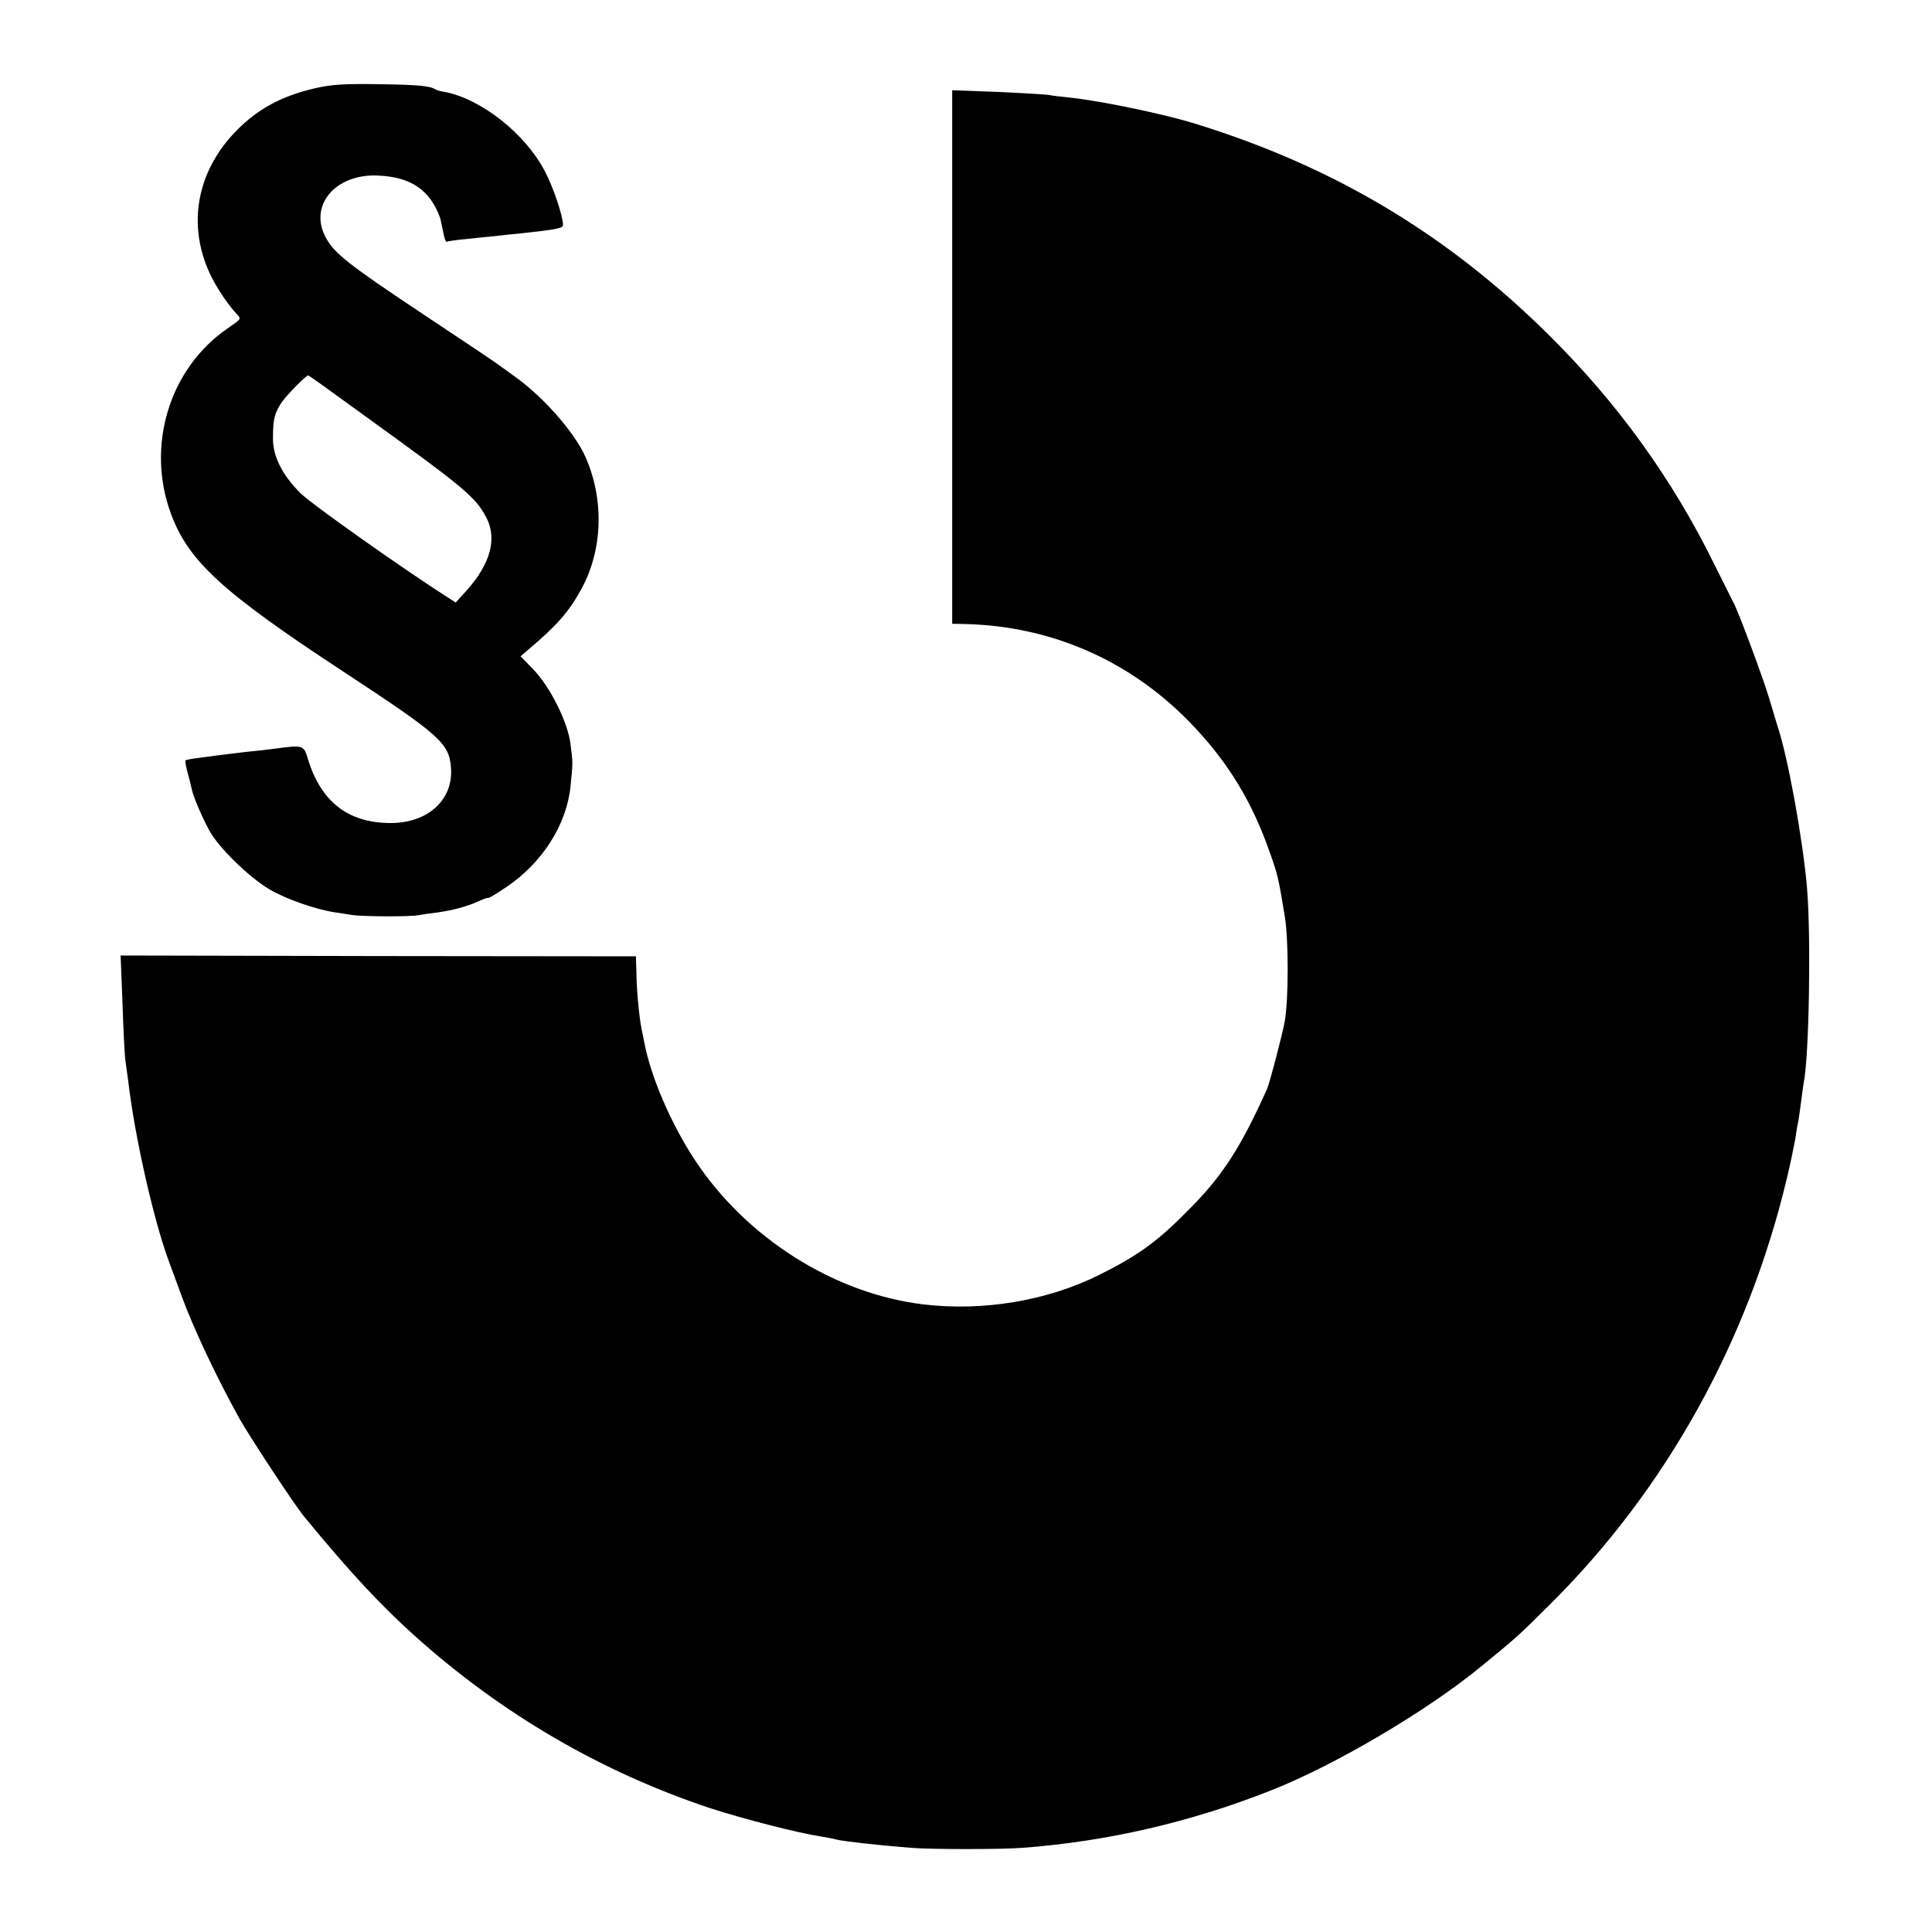 <?xml version="1.0" standalone="no"?>
<!DOCTYPE svg PUBLIC "-//W3C//DTD SVG 20010904//EN"
 "http://www.w3.org/TR/2001/REC-SVG-20010904/DTD/svg10.dtd">
<svg version="1.0" xmlns="http://www.w3.org/2000/svg"
 width="700pt" height="700pt" viewBox="0 0 700 700"
 preserveAspectRatio="xMidYMid meet">
<g transform="translate(0,700) scale(0.1,-0.1)"
fill="#000000" stroke="none">
<path d="M1136 6679 c-117 -28 -200 -73 -276 -149 -150 -150 -185 -352 -93
-535 24 -47 63 -104 91 -133 17 -18 17 -17 -35 -53 -210 -145 -295 -426 -203
-672 64 -172 189 -285 625 -571 351 -231 382 -258 389 -348 9 -116 -84 -201
-221 -200 -153 1 -251 78 -298 234 -14 48 -18 49 -115 36 -30 -4 -82 -10 -115
-13 -33 -4 -73 -9 -90 -11 -16 -2 -50 -7 -75 -10 -25 -3 -46 -7 -48 -9 -2 -2
2 -23 8 -46 7 -24 13 -51 15 -59 5 -26 38 -103 64 -150 34 -62 144 -169 217
-212 59 -35 165 -72 234 -83 19 -3 49 -7 65 -10 35 -6 211 -7 240 -1 11 2 43
7 70 10 56 8 106 21 150 41 17 8 32 13 35 12 3 -1 32 17 66 40 130 88 217 226
231 363 9 91 9 82 0 155 -10 79 -73 205 -134 269 l-47 48 29 25 c105 89 145
135 191 218 78 142 84 325 15 480 -39 88 -153 218 -255 290 -15 11 -38 28 -51
37 -12 10 -138 94 -278 187 -278 185 -328 224 -359 285 -58 114 39 227 191
220 120 -5 189 -52 226 -154 1 -3 5 -24 10 -47 4 -24 10 -41 14 -39 3 2 35 7
71 10 36 4 84 9 108 11 23 3 61 7 85 9 130 14 157 19 157 30 0 33 -35 137 -66
196 -71 136 -231 262 -363 287 -14 2 -28 6 -33 9 -20 13 -63 17 -208 19 -124
2 -171 -1 -234 -16z m186 -1186 c363 -262 400 -293 440 -368 40 -76 15 -168
-71 -264 l-40 -44 -28 18 c-166 106 -489 335 -531 375 -69 67 -104 137 -103
204 0 68 6 90 32 129 19 27 88 97 96 97 2 0 94 -66 205 -147z"/>
<path d="M3450 5706 l0 -966 48 -1 c320 -8 611 -139 831 -375 124 -132 208
-272 269 -445 32 -89 34 -99 57 -239 14 -83 14 -301 0 -380 -9 -50 -54 -221
-64 -245 -93 -207 -158 -310 -275 -429 -120 -123 -190 -174 -335 -246 -187
-93 -419 -132 -636 -106 -323 39 -642 241 -828 524 -87 133 -159 300 -183 427
-2 11 -6 31 -9 44 -9 45 -18 137 -19 201 l-2 65 -933 1 -934 2 7 -177 c3 -97
8 -187 10 -201 2 -14 7 -50 11 -80 23 -196 90 -494 145 -645 10 -27 31 -84 46
-125 42 -117 129 -301 210 -447 36 -65 202 -317 236 -358 165 -201 280 -324
404 -435 314 -281 674 -491 1069 -622 117 -38 319 -90 400 -102 22 -4 47 -8
55 -11 23 -6 145 -20 270 -30 72 -6 328 -6 405 0 306 23 605 92 895 206 231
90 568 288 765 450 125 102 137 112 254 229 418 416 714 949 855 1540 14 58
27 123 31 145 3 23 8 52 11 65 2 14 7 45 10 70 3 25 7 54 9 66 20 95 27 533
12 709 -15 173 -69 473 -107 585 -4 14 -18 59 -30 100 -22 74 -112 316 -130
348 -5 10 -36 72 -70 140 -151 306 -347 579 -595 825 -371 369 -787 617 -1295
772 -109 33 -330 79 -440 91 -30 3 -66 7 -80 10 -14 2 -98 7 -187 11 l-163 6
0 -967z"/>
</g>
</svg>
